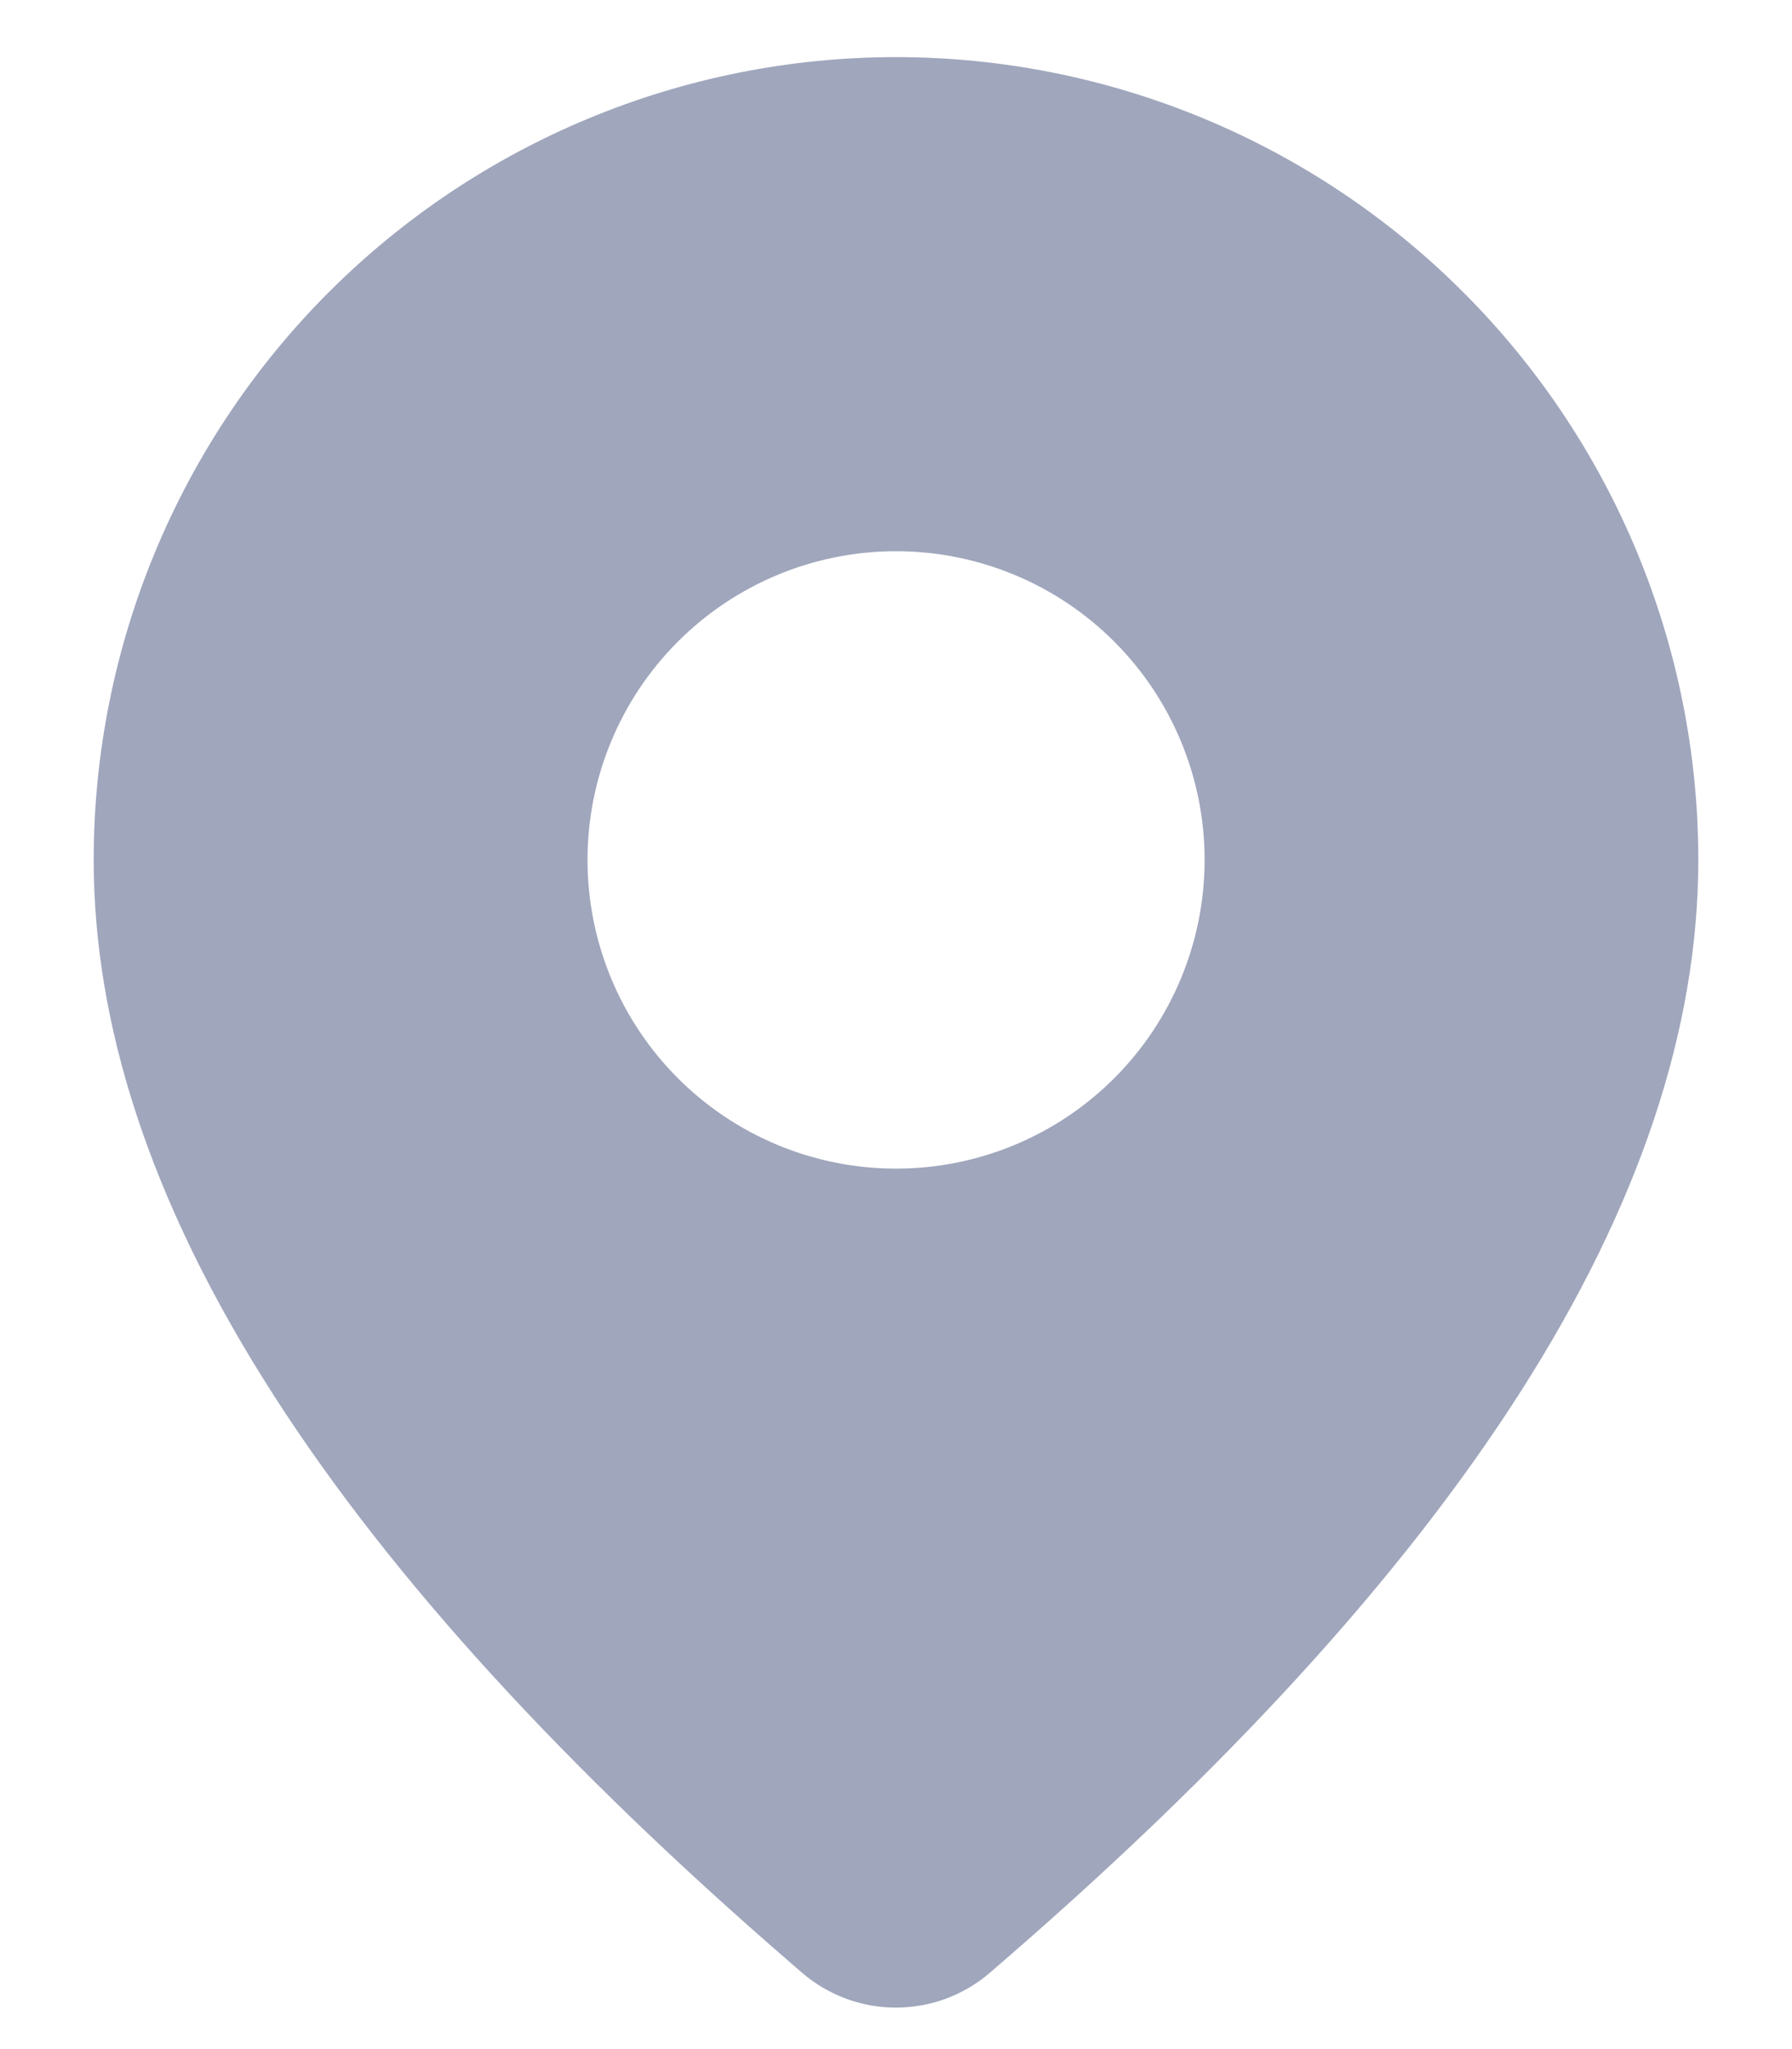 <svg width="14" height="16" viewBox="0 0 14 16" fill="none" xmlns="http://www.w3.org/2000/svg">
<path d="M7 0.446C8.663 0.446 10.257 1.107 11.432 2.282C12.608 3.458 13.268 5.052 13.268 6.714C13.268 9.363 11.407 12.249 7.733 15.404C7.529 15.58 7.268 15.676 6.999 15.676C6.73 15.676 6.469 15.579 6.265 15.403L6.022 15.192C2.511 12.119 0.732 9.304 0.732 6.714C0.732 5.052 1.393 3.458 2.568 2.282C3.744 1.107 5.338 0.446 7 0.446ZM7 4.304C6.361 4.304 5.748 4.558 5.296 5.01C4.844 5.462 4.59 6.075 4.59 6.714C4.59 7.354 4.844 7.967 5.296 8.419C5.748 8.871 6.361 9.125 7 9.125C7.64 9.125 8.253 8.871 8.705 8.419C9.157 7.967 9.411 7.354 9.411 6.714C9.411 6.075 9.157 5.462 8.705 5.01C8.253 4.558 7.64 4.304 7 4.304Z" fill="#A0A6BC"/>
</svg>
